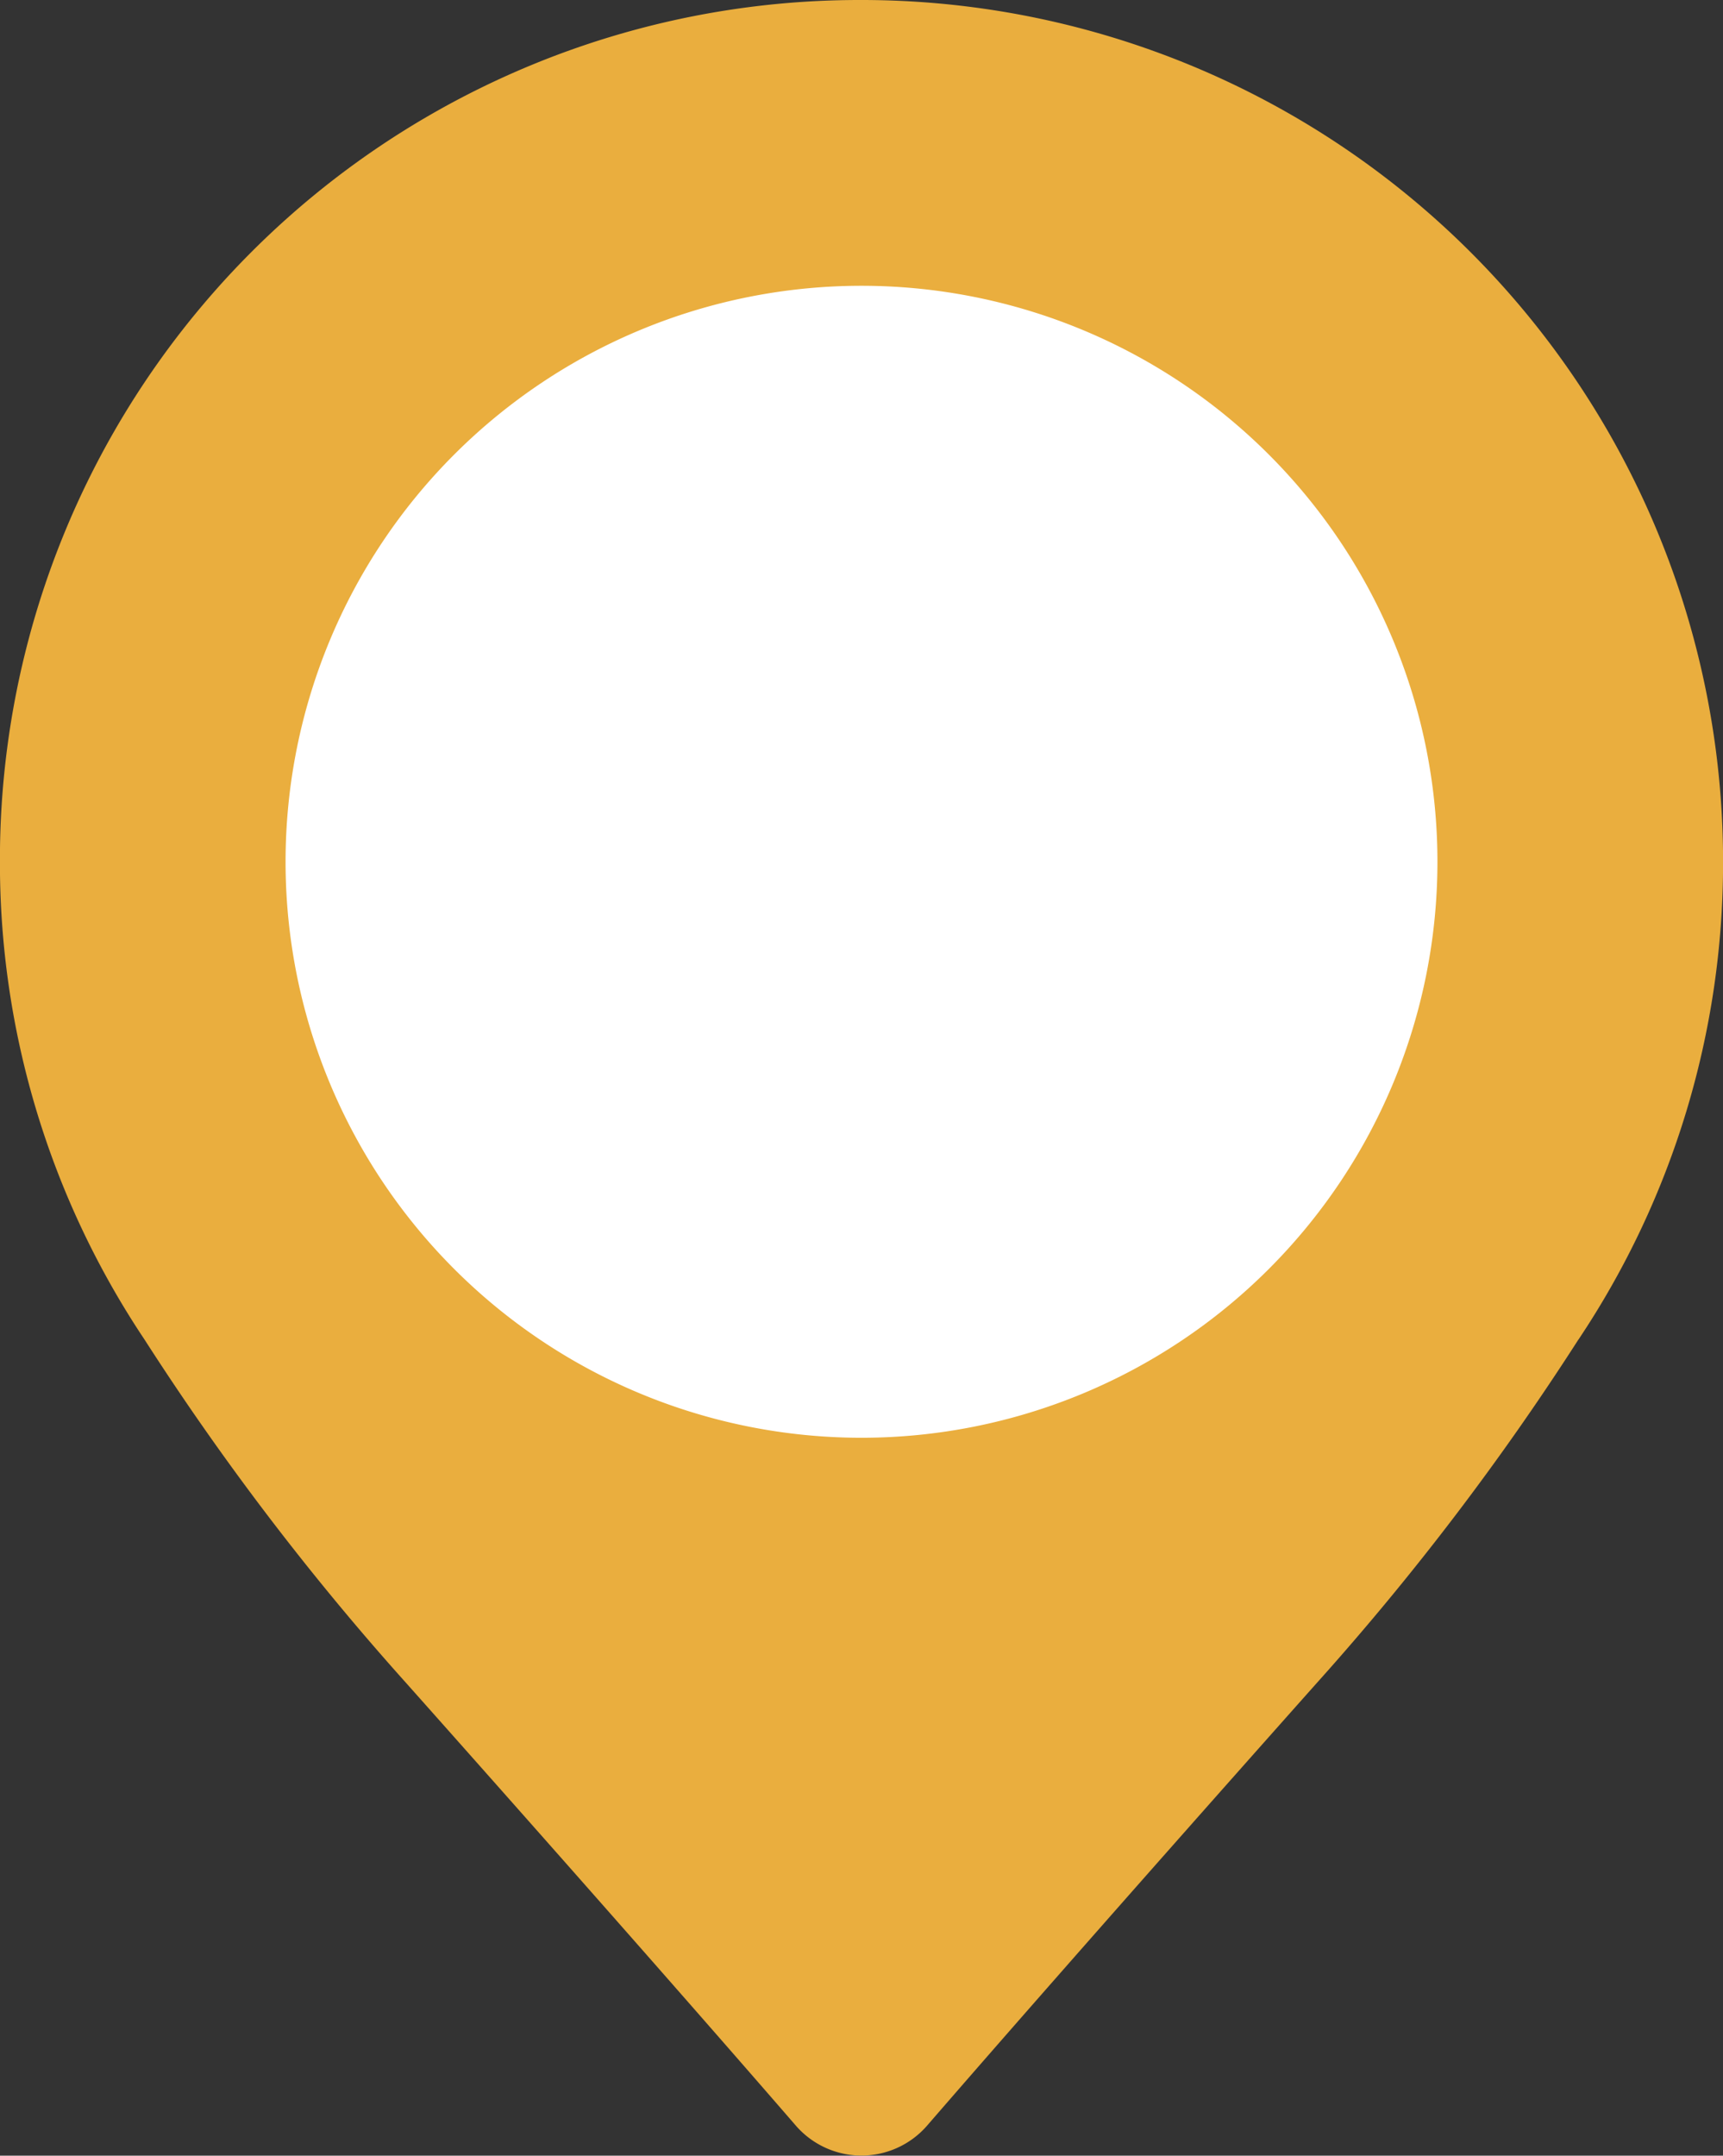 <svg id="Groupe_1700" data-name="Groupe 1700" xmlns="http://www.w3.org/2000/svg" xmlns:xlink="http://www.w3.org/1999/xlink" width="25.776" height="32.246" viewBox="0 0 25.776 32.246">
  <rect x="0" y="0" width="25.776" height="32.246" fill="#333333" stroke="none"/>
  <defs>
    <clipPath id="clip-path">
      <path id="Tracé_108" data-name="Tracé 108" d="M0-40.806H25.777V-73.052H0Z" transform="translate(0 73.052)" fill="none"/>
    </clipPath>
  </defs>
  <g id="Groupe_81" data-name="Groupe 81" clip-path="url(#clip-path)">
    <g id="Groupe_78" data-name="Groupe 78" transform="translate(0 0)">
      <path id="Tracé_105" data-name="Tracé 105" d="M-29.881-25.356h0a40.235,40.235,0,0,1-3.9,5.122s-3.461,3.885-5.845,6.638a1.3,1.3,0,0,1-1.961,0c-2.385-2.754-5.845-6.638-5.845-6.638a40.309,40.309,0,0,1-3.9-5.122h0a12.826,12.826,0,0,1-2.163-7.15,12.858,12.858,0,0,1,12.87-12.888A12.888,12.888,0,0,1-27.717-32.506a12.823,12.823,0,0,1-2.163,7.15" transform="translate(53.494 45.394)" fill="#eaae3e"/>
    </g>
    <g id="Groupe_80" data-name="Groupe 80" transform="translate(4.272 4.272)">
      <path id="Tracé_107" data-name="Tracé 107" d="M-21.807-10.9a8.616,8.616,0,0,1-8.616,8.616A8.616,8.616,0,0,1-39.039-10.9a8.616,8.616,0,0,1,8.616-8.616A8.616,8.616,0,0,1-21.807-10.9" transform="translate(39.039 19.519)" fill="#fff"/>
    </g>
  </g>
</svg>
